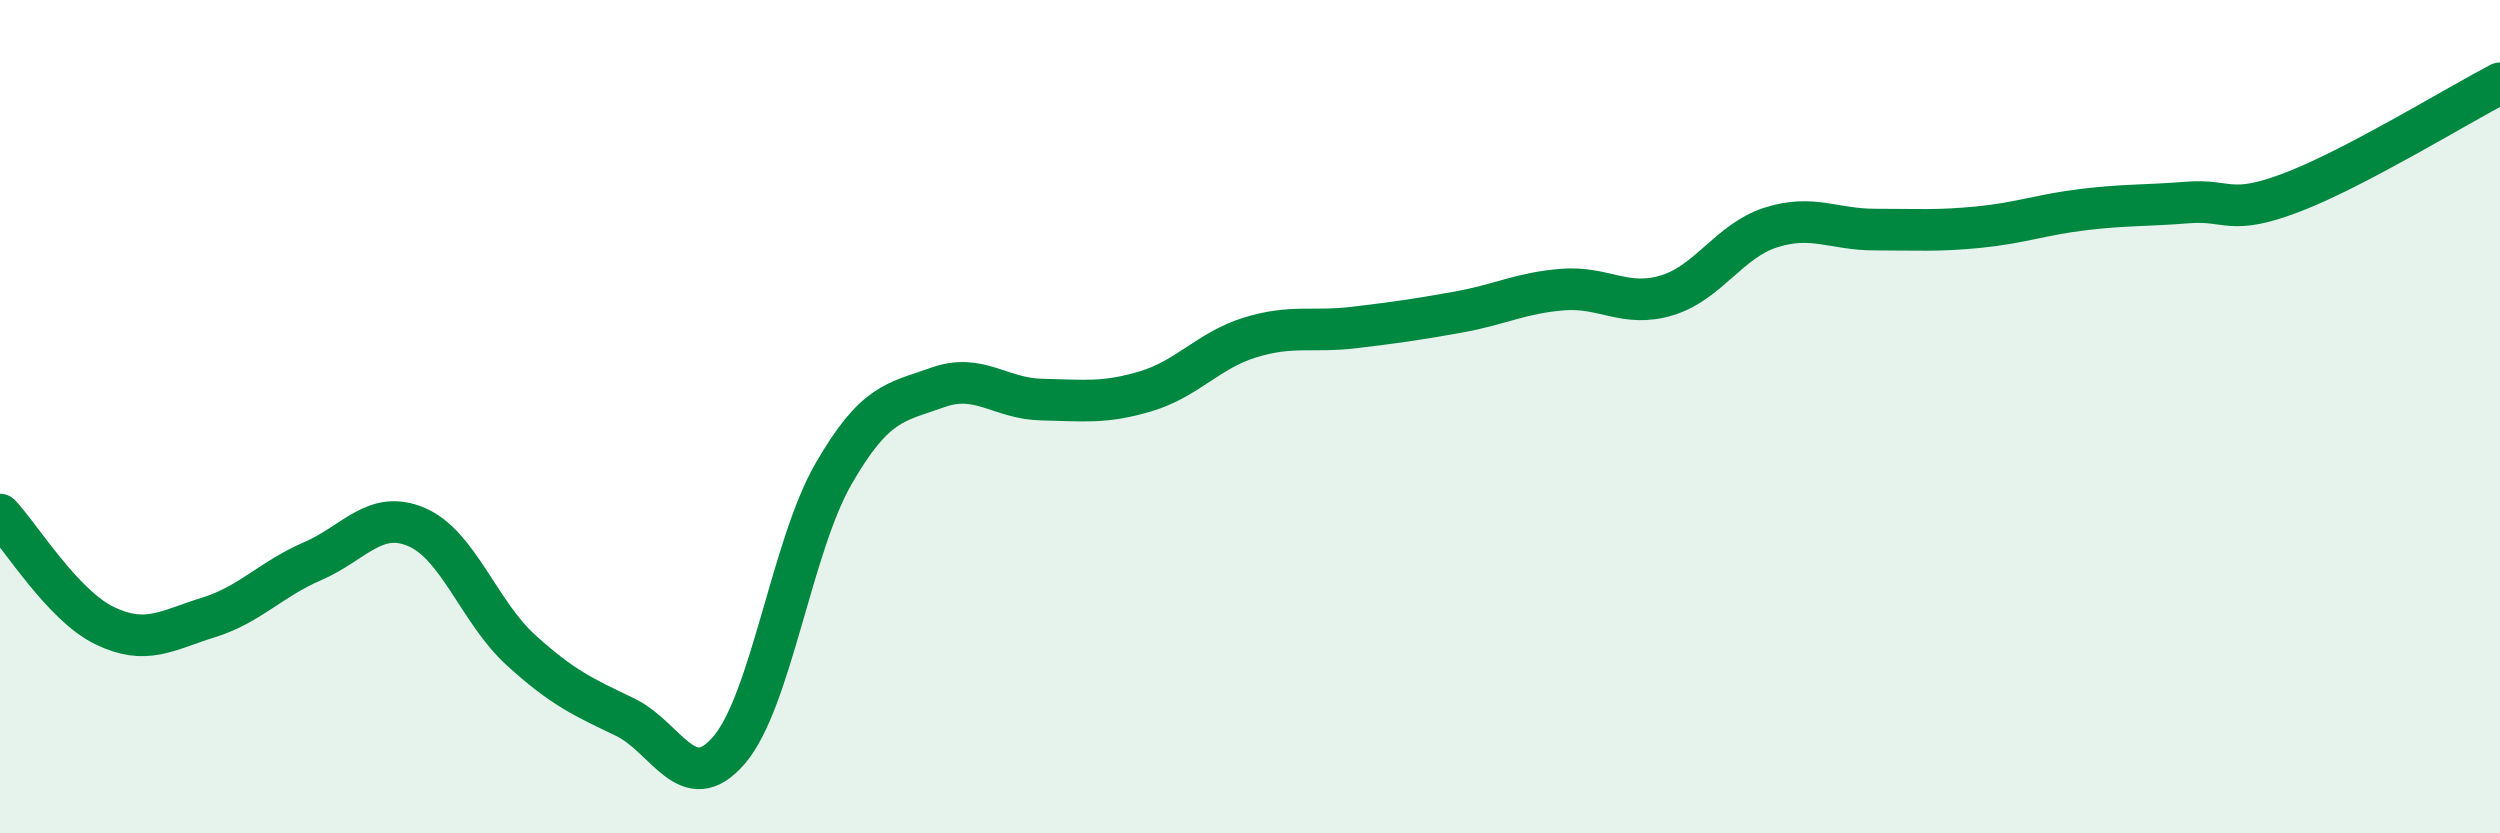 
    <svg width="60" height="20" viewBox="0 0 60 20" xmlns="http://www.w3.org/2000/svg">
      <path
        d="M 0,12.35 C 0.5,12.88 1.5,14.52 2.5,15.01 C 3.5,15.5 4,15.13 5,14.82 C 6,14.51 6.5,13.9 7.5,13.47 C 8.5,13.04 9,12.22 10,12.65 C 11,13.08 11.5,14.69 12.5,15.6 C 13.5,16.51 14,16.73 15,17.21 C 16,17.69 16.5,19.17 17.5,18 C 18.5,16.83 19,13.12 20,11.38 C 21,9.64 21.5,9.66 22.5,9.3 C 23.5,8.94 24,9.57 25,9.59 C 26,9.61 26.5,9.69 27.5,9.39 C 28.5,9.09 29,8.41 30,8.1 C 31,7.79 31.5,7.98 32.5,7.86 C 33.5,7.74 34,7.67 35,7.49 C 36,7.31 36.5,7.03 37.5,6.95 C 38.5,6.87 39,7.39 40,7.09 C 41,6.79 41.5,5.78 42.5,5.46 C 43.5,5.14 44,5.51 45,5.51 C 46,5.51 46.5,5.55 47.5,5.45 C 48.5,5.35 49,5.15 50,5.03 C 51,4.91 51.5,4.94 52.5,4.86 C 53.5,4.78 53.5,5.19 55,4.62 C 56.5,4.05 59,2.52 60,2L60 20L0 20Z"
        fill="#008740"
        opacity="0.1"
        stroke-linecap="round"
        stroke-linejoin="round"
      />
      <path
        d="M 0,12.35 C 0.5,12.88 1.5,14.52 2.5,15.01 C 3.5,15.5 4,15.13 5,14.82 C 6,14.51 6.5,13.9 7.5,13.47 C 8.5,13.04 9,12.22 10,12.65 C 11,13.08 11.5,14.69 12.5,15.6 C 13.5,16.51 14,16.73 15,17.21 C 16,17.69 16.5,19.17 17.5,18 C 18.5,16.83 19,13.12 20,11.38 C 21,9.64 21.5,9.66 22.5,9.3 C 23.5,8.94 24,9.57 25,9.59 C 26,9.61 26.5,9.69 27.5,9.39 C 28.5,9.09 29,8.41 30,8.1 C 31,7.79 31.5,7.98 32.5,7.86 C 33.5,7.74 34,7.67 35,7.49 C 36,7.31 36.5,7.03 37.5,6.95 C 38.5,6.87 39,7.39 40,7.09 C 41,6.79 41.5,5.78 42.5,5.46 C 43.5,5.14 44,5.51 45,5.51 C 46,5.51 46.5,5.55 47.5,5.45 C 48.5,5.35 49,5.15 50,5.03 C 51,4.91 51.5,4.94 52.5,4.86 C 53.5,4.78 53.5,5.19 55,4.62 C 56.5,4.05 59,2.52 60,2"
        stroke="#008740"
        stroke-width="1"
        fill="none"
        stroke-linecap="round"
        stroke-linejoin="round"
      />
    </svg>
  